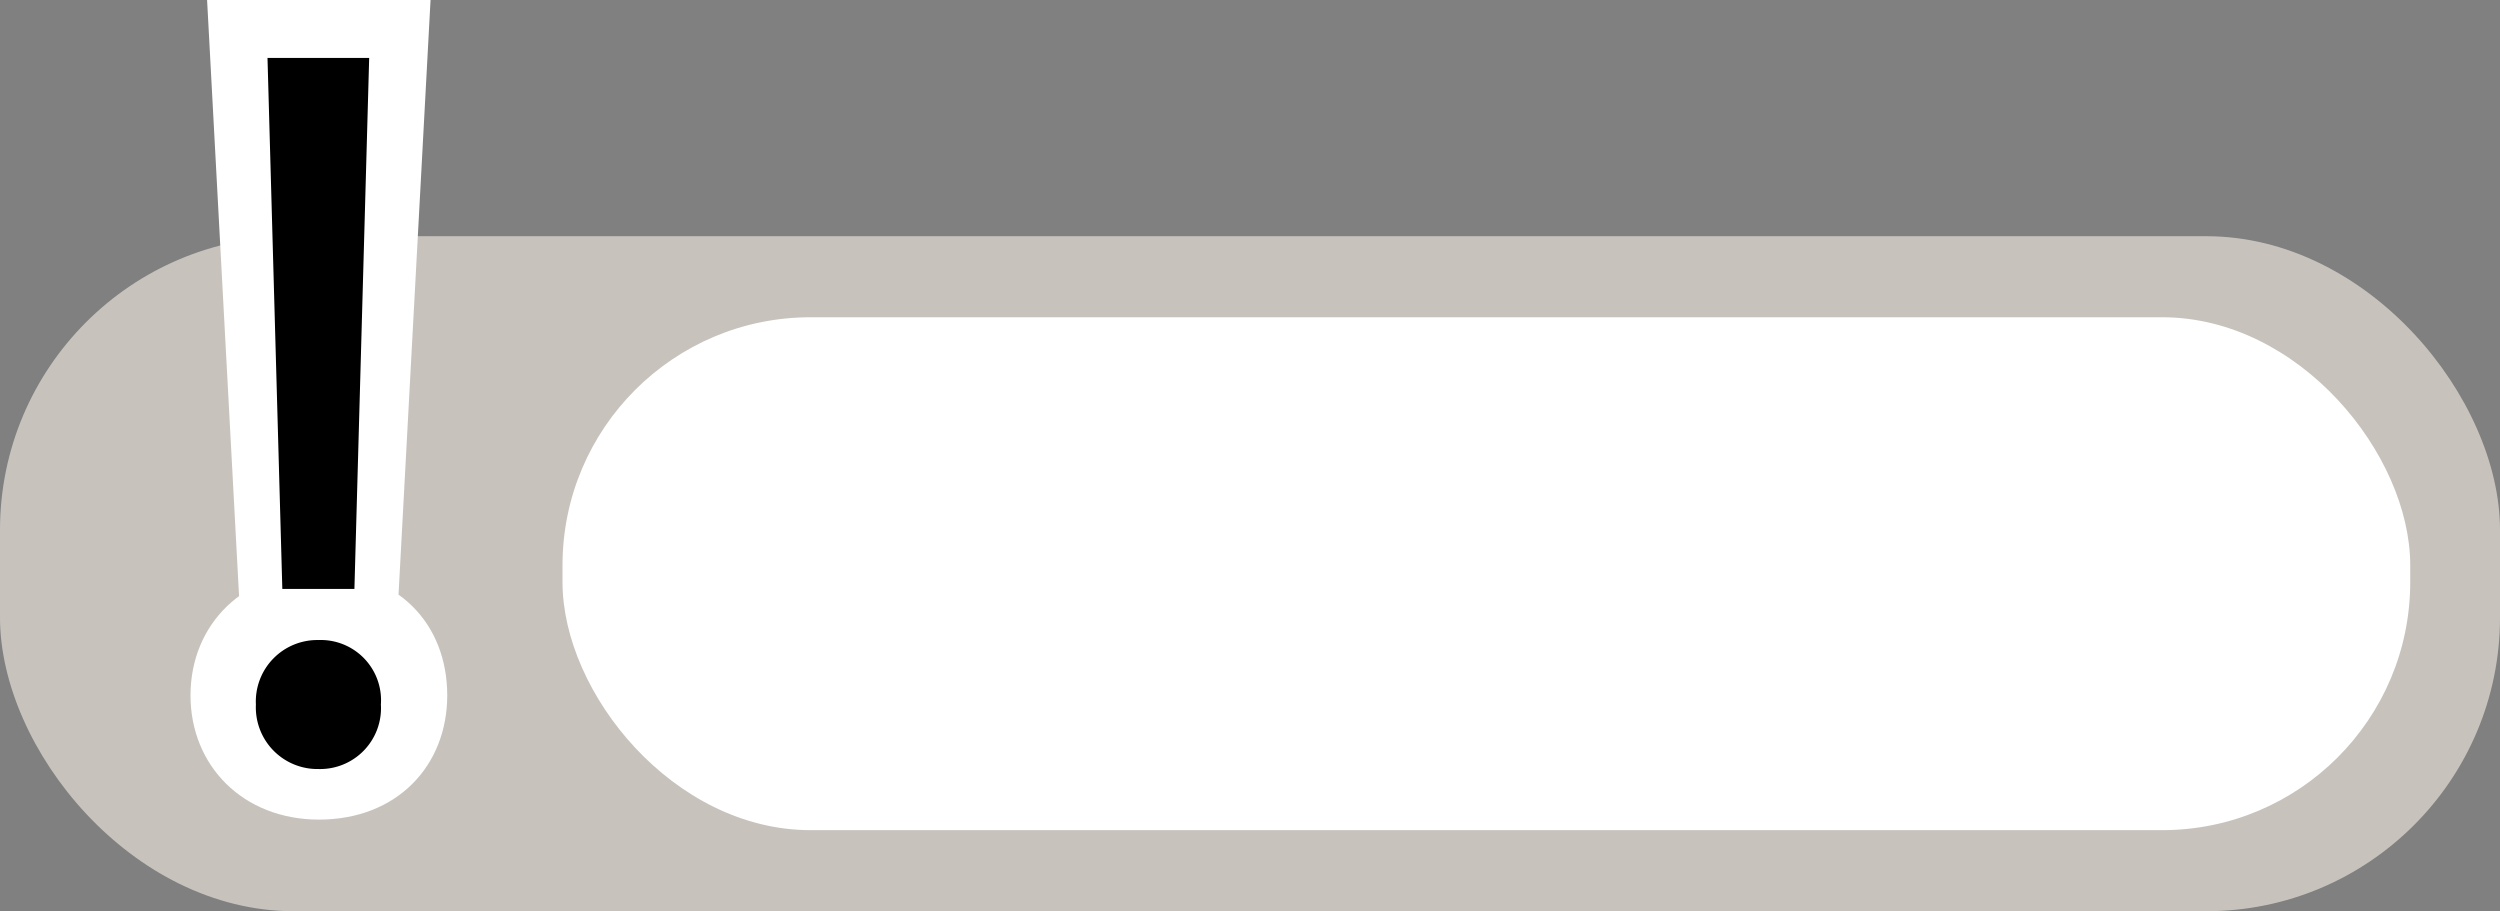 <?xml version="1.0" encoding="UTF-8" standalone="no"?><svg xmlns="http://www.w3.org/2000/svg" xmlns:xlink="http://www.w3.org/1999/xlink" fill="#000000" height="72.9" preserveAspectRatio="xMidYMid meet" version="1" viewBox="0.0 0.0 200.0 72.9" width="200" zoomAndPan="magnify"><rect x="0.0" y="0.0" width="200.0" height="72.9" fill="#808080" stroke="none"/><g data-name="Layer 2"><g data-name="Layer 1"><g id="change1_1"><rect fill="#c7c2bc" height="54" rx="23.5" width="200" y="18.897"/></g><g id="change2_1"><rect fill="#ffffff" height="41.033" rx="19.847" width="147.819" x="45" y="25.38"/></g><g id="change2_2"><path d="M15.241,55.634c0-5.767,4.351-9.935,10.269-9.935,6.263,0,10.269,4.168,10.269,9.935,0,5.6-4,9.935-10.269,9.935C19.42,65.559,15.241,61.239,15.241,55.634Zm3.926-7.163L16.567,0H34.444l-2.61,48.471Z" fill="#ffffff"/></g><g id="change3_1"><path d="M20.472,56.363a4.918,4.918,0,0,1,5-5.16,4.823,4.823,0,0,1,5,5.16,4.871,4.871,0,0,1-5,5.159A4.929,4.929,0,0,1,20.472,56.363Zm2.114-9.247L21.4,4.634h8.134L28.353,47.116Z"/></g></g></g></svg>